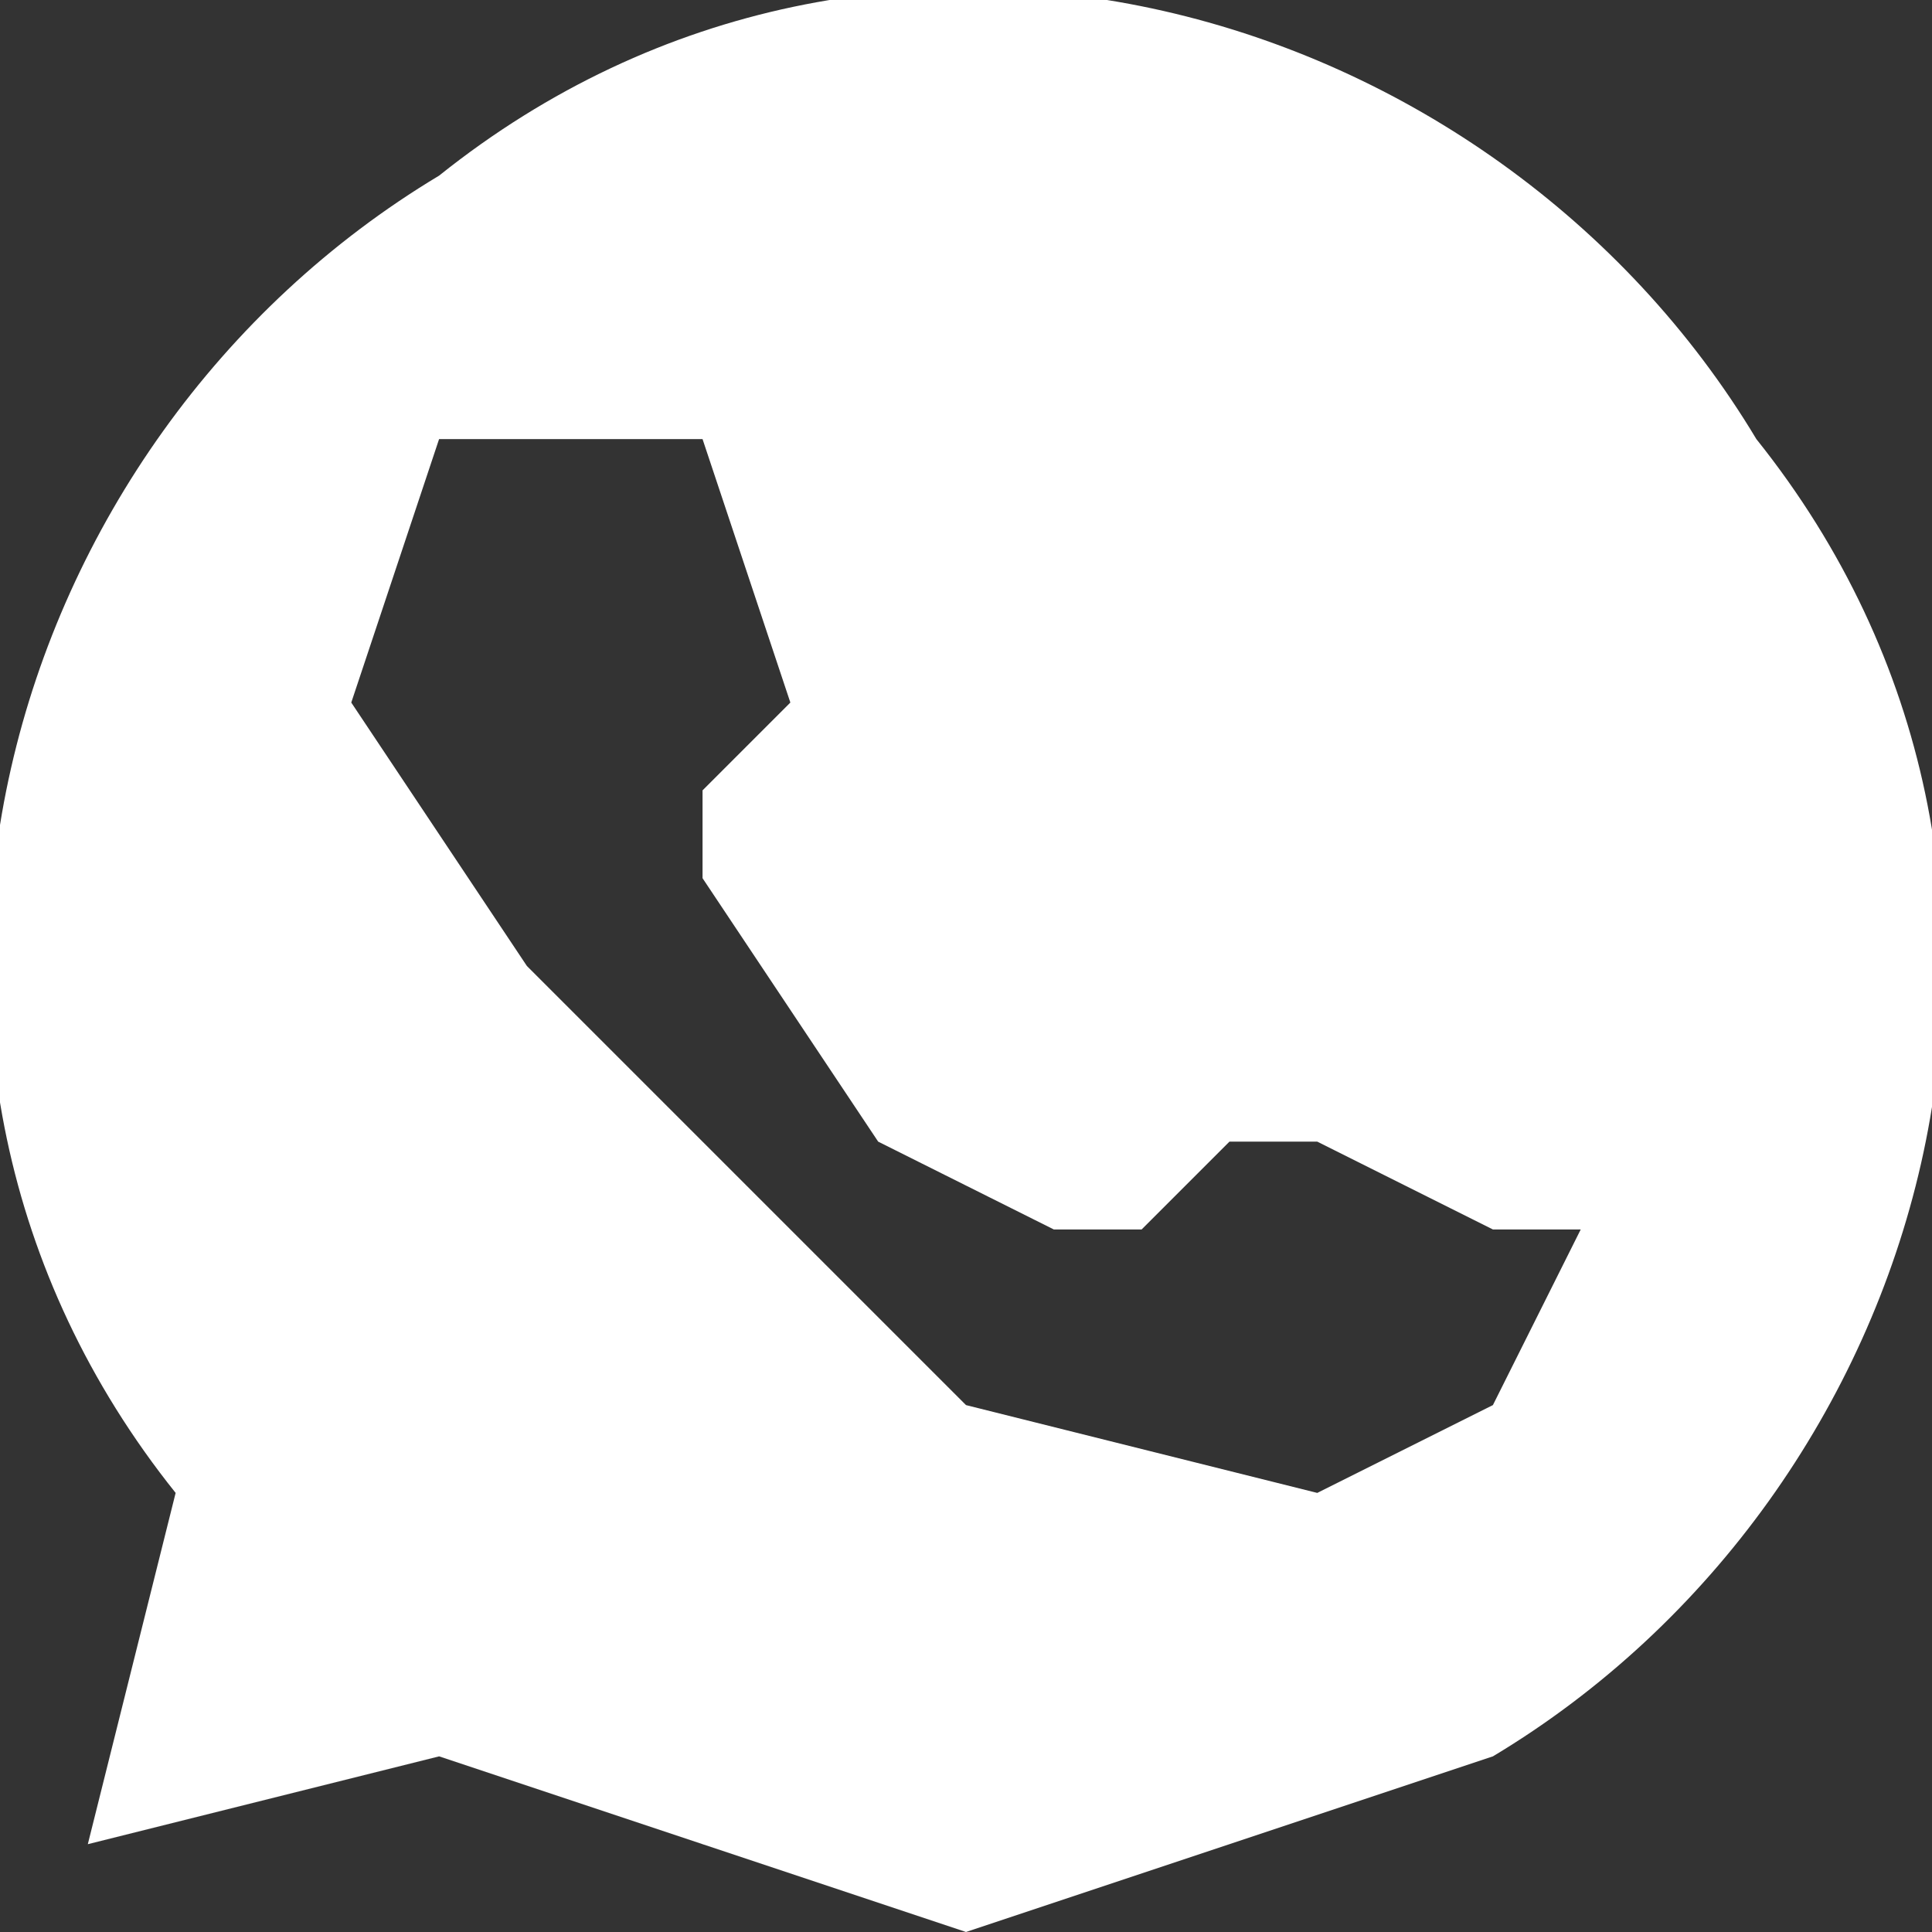 <svg xmlns="http://www.w3.org/2000/svg" width="22" height="22" fill="none"><rect width="100%" height="100%" fill="#333333" stroke="none"/><path fill="#fff" d="M20 5C17 0 10-2 5 2 0 5-2 12 2 17l-1 4 4-1 6 2 6-2c5-3 7-10 3-15Zm-3 11-2 1-4-1-5-5-2-3 1-3h3l1 3-1 1v1l2 3 2 1h1l1-1h1l2 1h1l-1 2Z" style="fill:#fff;fill-opacity:1"/></svg>